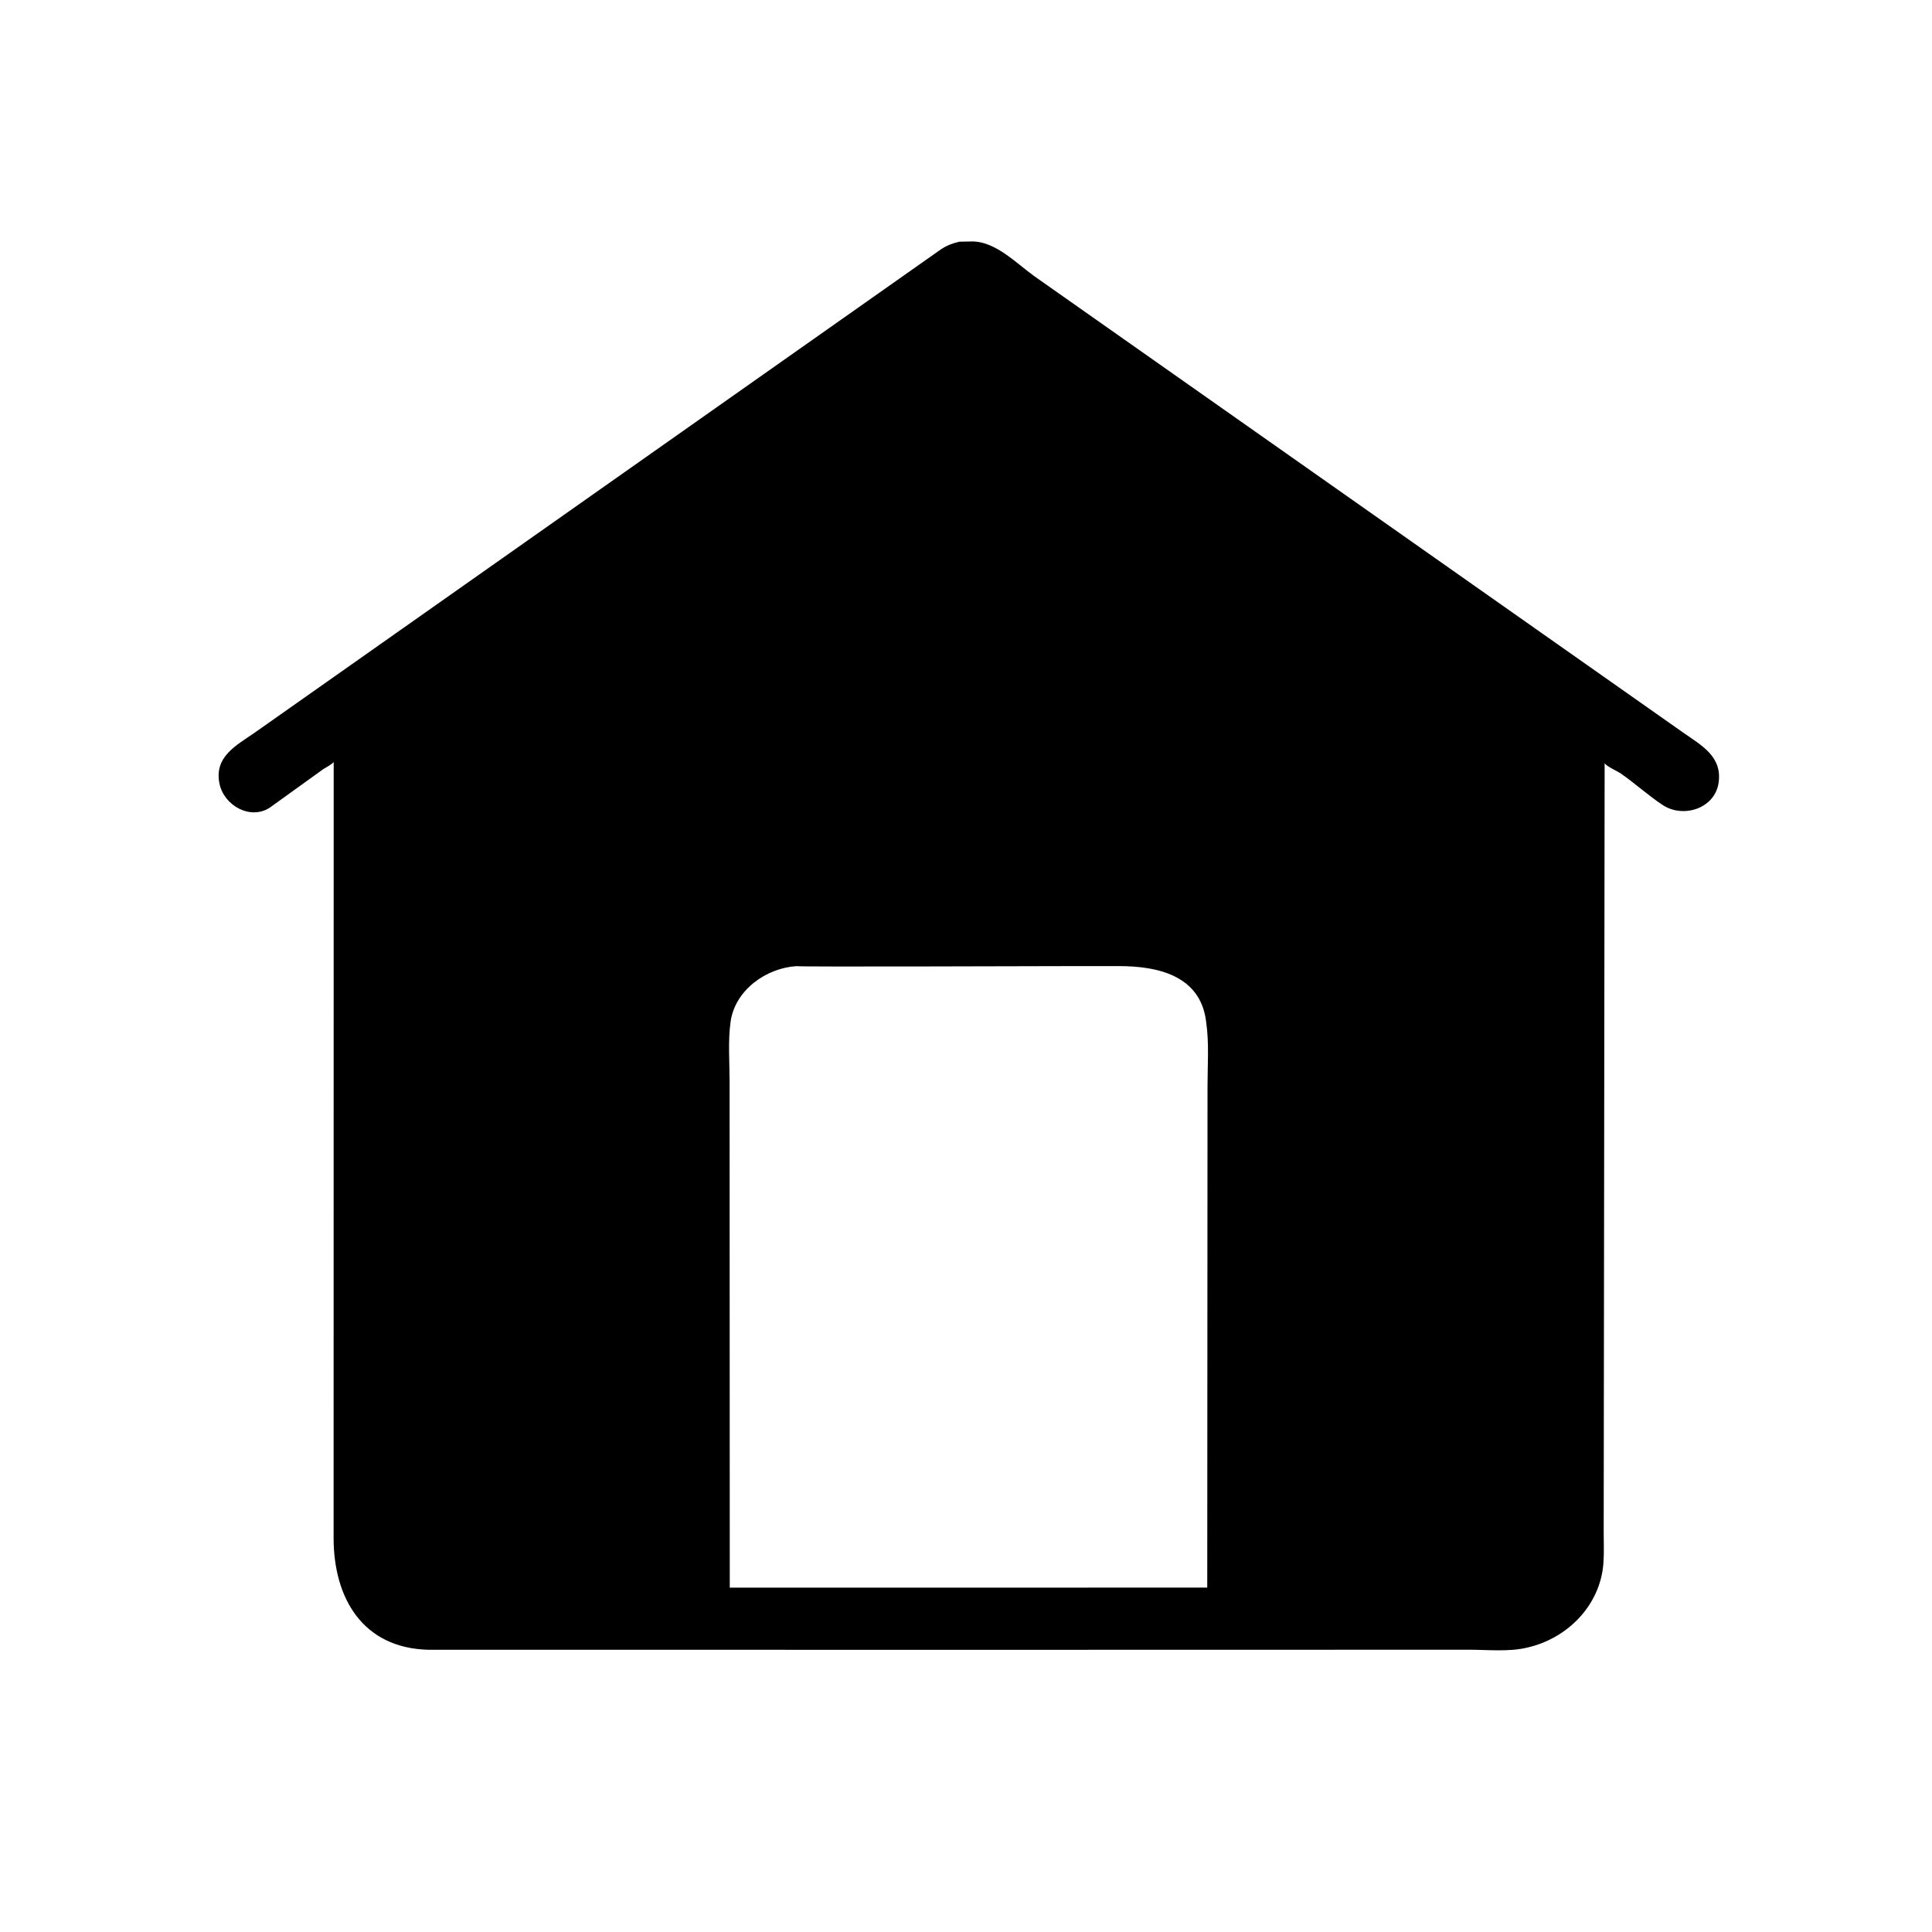 <svg version="1.1" xmlns="http://www.w3.org/2000/svg" style="display: block;" viewBox="0 0 2048 2048" width="640" height="640">
<path transform="translate(0,0)" fill="rgb(0,0,0)" d="M 1035.5 1748.88 L 453.806 1748.81 C 384.843 1746.99 353.771 1694.59 353.625 1630.64 L 353.725 807.83 C 350.902 810.89 346.475 812.855 342.973 815.125 L 286.078 856.064 C 265.502 869.664 237.504 853.982 232.68 830.829 C 226.735 802.294 250.202 790.348 269.773 776.809 L 997.495 264.265 C 1003.76 260.156 1009.73 257.875 1016.95 256.2 L 1032 255.935 C 1056.42 257.002 1077.55 279.212 1096.31 292.702 L 1784.23 776.579 C 1803.58 790.161 1825.67 801.708 1821.83 829.5 C 1818.02 857.012 1784.43 867.781 1762.57 853.392 C 1747.34 843.37 1733.4 830.579 1718.31 820.073 C 1714.02 817.093 1703.66 812.896 1700.98 809.041 L 1699.98 1623.92 C 1699.97 1634.99 1700.51 1646.38 1699.66 1657.42 C 1696.23 1701.89 1661.43 1736.98 1618.69 1746.57 L 1617.5 1746.83 C 1598.9 1751.1 1576.05 1748.76 1556.89 1748.77 L 1035.5 1748.88 z M 844.285 1024.15 C 812.14 1026.15 779.192 1049.51 774.458 1083.03 C 771.577 1103.42 773.395 1125.94 773.399 1146.63 L 773.585 1682.98 L 1207.5 1682.93 L 1279.74 1682.92 L 1280.02 1151.65 C 1280.01 1129.39 1281.84 1105.44 1278.59 1083.5 L 1278.37 1081.74 C 1271.78 1033.58 1226.33 1024.15 1186.43 1024.12 L 1136.7 1024.11 C 1104.47 1024.11 845.821 1025.09 844.285 1024.15 z"/>
</svg>